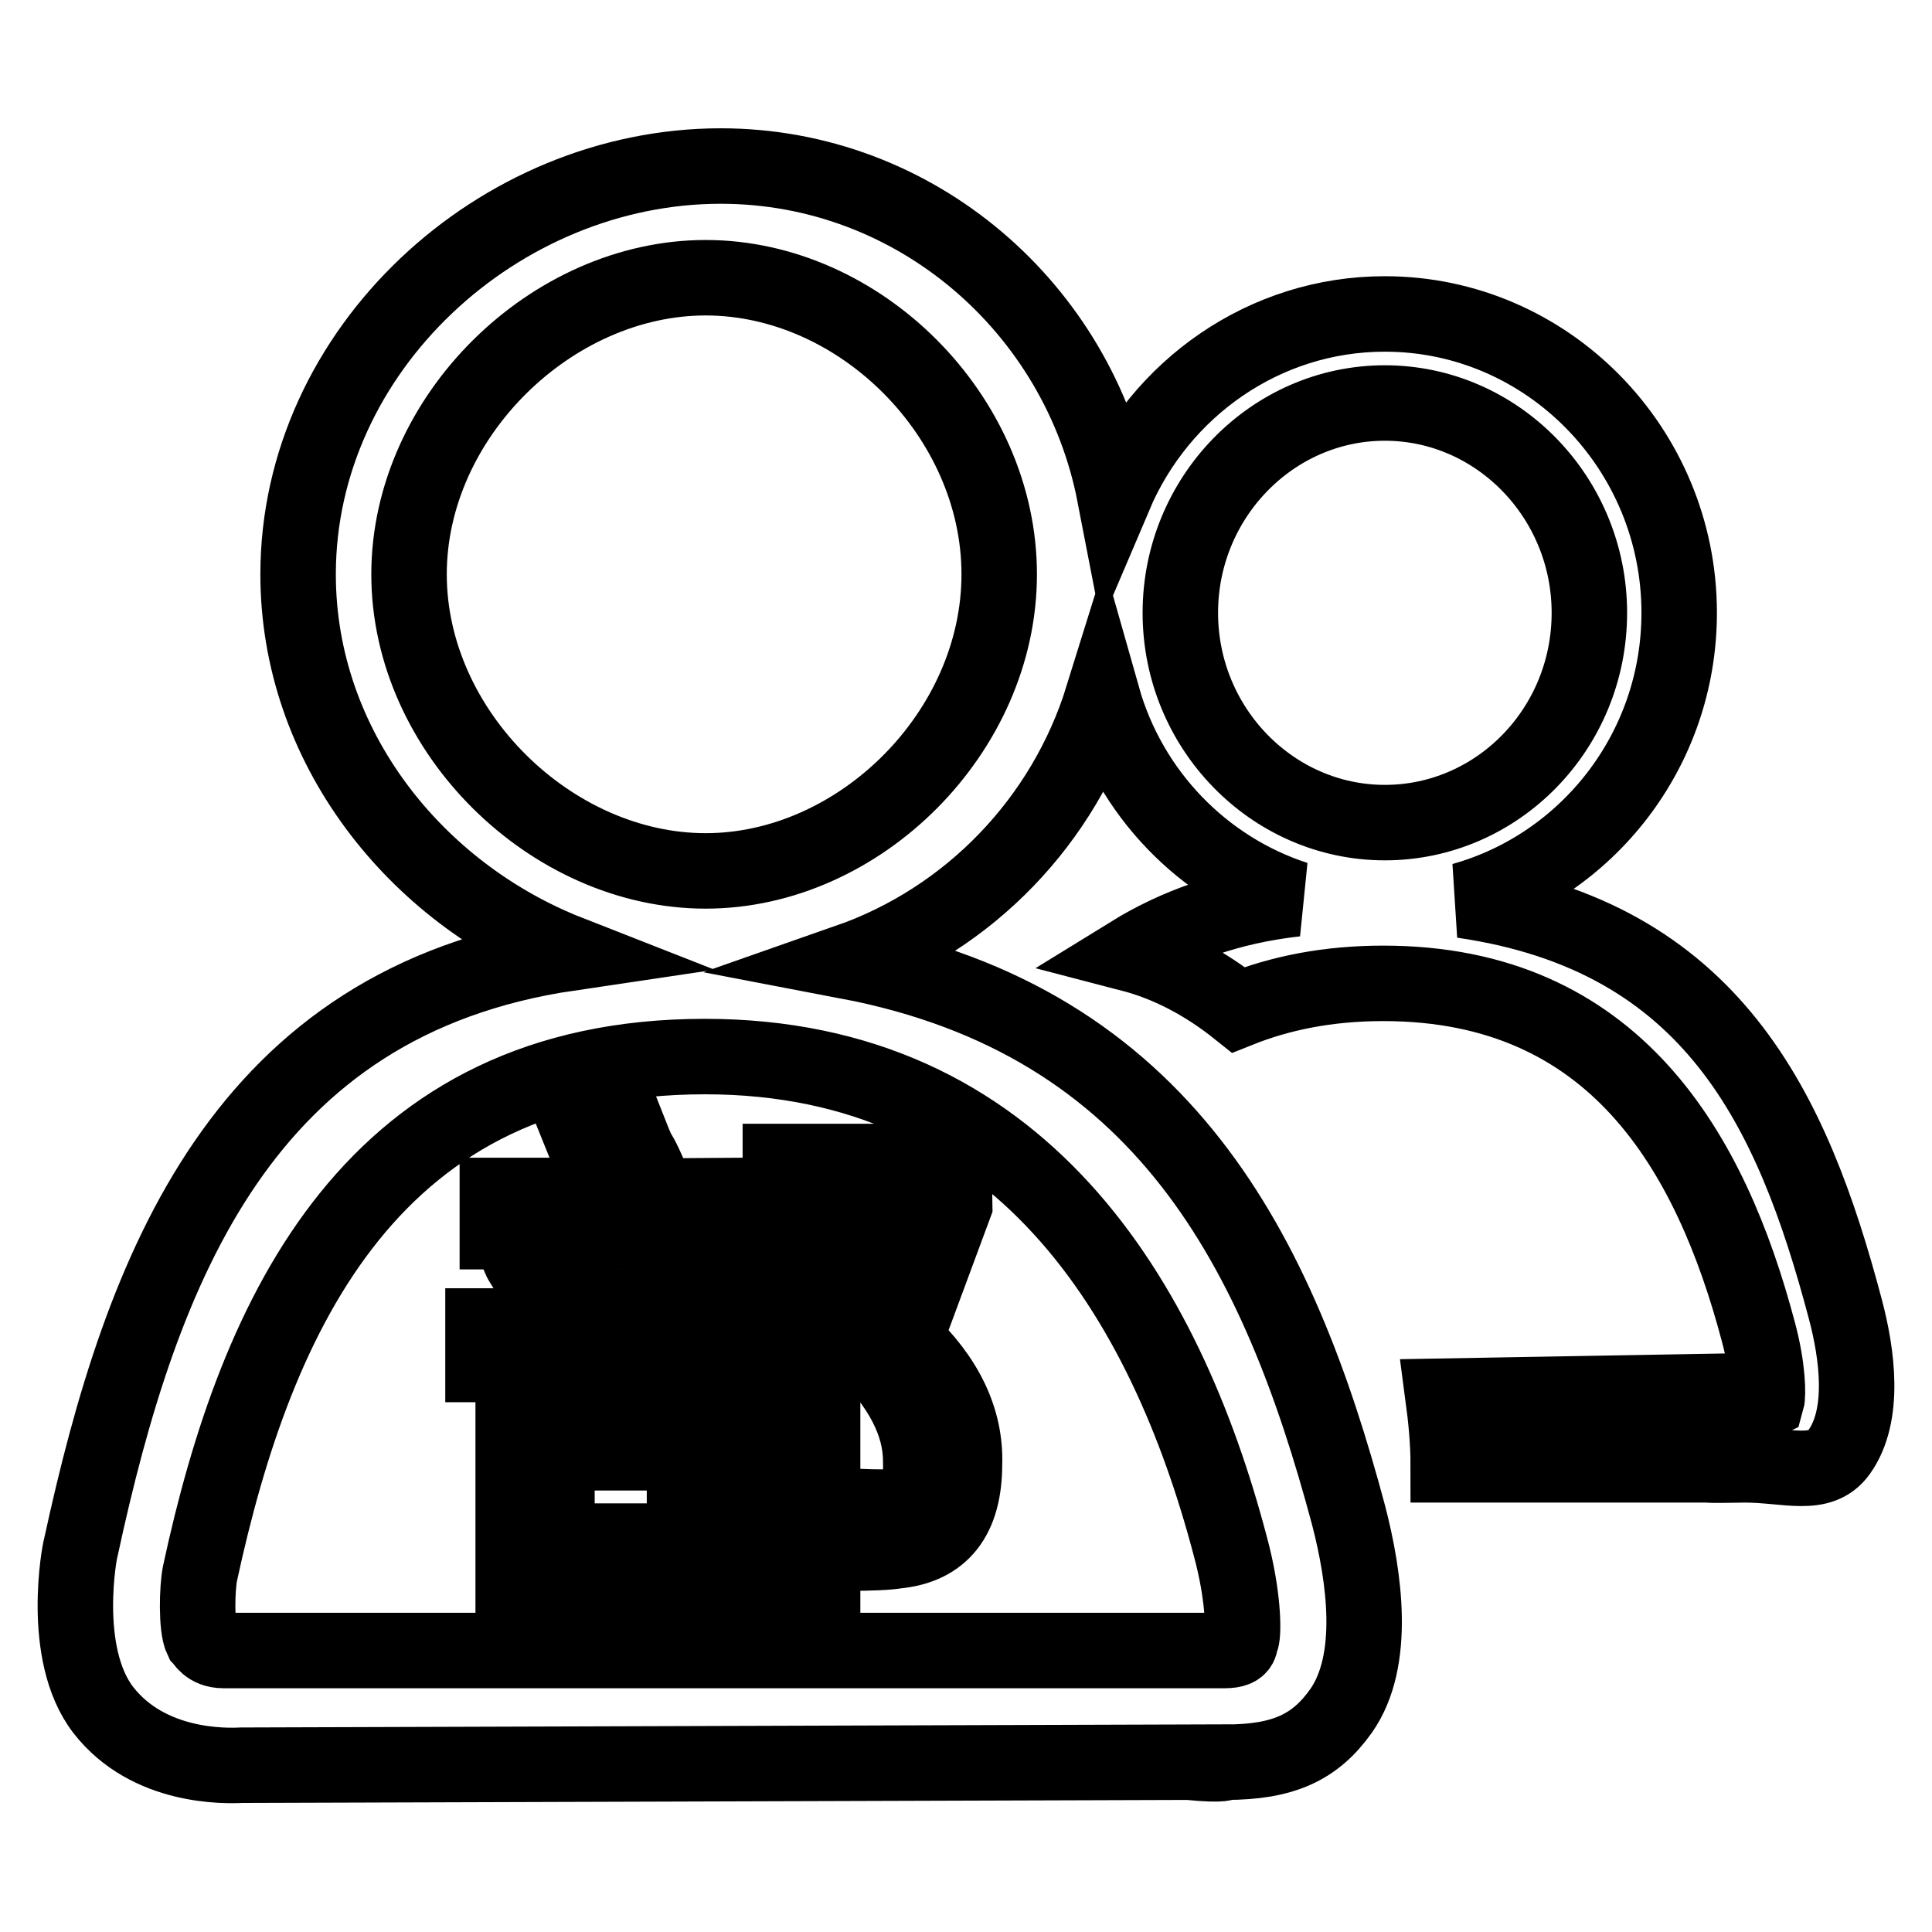 <?xml version="1.0" encoding="utf-8"?>
<!-- Svg Vector Icons : http://www.onlinewebfonts.com/icon -->
<!DOCTYPE svg PUBLIC "-//W3C//DTD SVG 1.1//EN" "http://www.w3.org/Graphics/SVG/1.1/DTD/svg11.dtd">
<svg version="1.1" xmlns="http://www.w3.org/2000/svg" xmlns:xlink="http://www.w3.org/1999/xlink" x="0px" y="0px" viewBox="0 0 256 256" enable-background="new 0 0 256 256" xml:space="preserve">
<g> <path stroke-width="10" fill-opacity="0" stroke="#000000"  d="M243.7,192.4c-2.5,3.5-6.9,1.7-12.5,1.7c-1.1,0-4.4,0.1-4.9,0h-34.4c0-3-0.3-6.1-0.7-9.1l39.8-0.7 c-0.1,0-0.2,0,0.2,0c1.8,0,2.7,1.4,2.9,1.3c0.2-0.7,0.2-4.3-1.1-9.1c-6.3-23.8-19-46.2-49.7-46.2c-7.4,0-13.7,1.3-19.2,3.5 c-4.5-3.6-9.3-6.1-14.3-7.4c6-3.7,13.1-6.3,21.9-7.3c-12.3-4-22-14-25.6-26.7c-5.1,16.4-17.7,29.4-33.7,35 c41.9,8,57,38.6,66.3,73.4c2.1,8.1,3.7,19.2-1,25.9c-3.4,4.8-7.6,6.8-15.3,6.8c0,0,0,0.5-4.9,0L32,233.9 c-2.1,0.1-12.3,0.4-18.3-7.3c-5.8-7.5-3.1-21.4-3-21.5c8.1-37.4,21.5-72.4,64.7-78.8c-20.4-8-35.9-27.4-35.9-50.2 c0-29.8,26.6-54.1,56-54.1c25.8,0,47.4,18.8,52.2,43.6c6-14.1,19.8-24,35.8-24c21.5,0,39,17.8,39,39.6c0,18.2-12.2,33.5-28.7,38.1 c33.1,4.8,43.7,27.7,50.7,54.1C246.1,179.4,247.2,187.5,243.7,192.4L243.7,192.4z M26.5,208.5c-0.4,2-0.5,7.1,0.2,8.6 c0.2,0.2,0.8,1.6,2.9,1.6h127.8c0.1,0,4,0,4.9,0c2.5,0,1.9-1.2,2.2-1.5c0.3-0.9,0.3-5.8-1.5-12.4c-8.6-32.6-27.7-64.8-69.6-64.8 C49.5,140,34,173.7,26.5,208.5L26.5,208.5z M93.5,36.8c-20.4,0-39.3,18.4-39.3,39.3s18.9,39.3,39.3,39.3 c20.4,0,38.9-18.4,38.9-39.3S114,36.8,93.5,36.8z M210.6,81.2c0-15.3-12.2-27.8-27.1-27.8s-27.1,12.5-27.1,27.8 c0,15.3,12.2,27.8,27.1,27.8C198.4,109,210.6,96.6,210.6,81.2z M98.7,158.4v4.8H65.9v-4.8h14.6c-0.5-1.2-1.2-2.8-2.1-4.8 c-0.5-1.1-0.9-1.9-1.1-2.4l6.1-1.3c0.2,0.5,0.5,1.4,1.1,2.7c0.5,0.7,1.3,2.4,2.4,5.1l-1.9,0.8L98.7,158.4L98.7,158.4z M68.8,166.6 l4.5-2.4c0.4,0.5,1,1.3,1.8,2.4c1.8,2.5,3.2,4.5,4.2,6.1l-5,2.7c-0.9-1.4-2.1-3.4-3.7-5.9C69.8,168.3,69.1,167.3,68.8,166.6z  M90.2,164.2l5.3,1.9l-5.3,9.6h10v5.1H64v-5.1h20.1C86.2,171.6,88.3,167.8,90.2,164.2L90.2,164.2z M96.6,213h-5.8v-4.3H73.8v4.5H68 v-25.8h28.6L96.6,213L96.6,213z M90.7,192.5H73.8v11.7h16.9V192.5z M126.5,159.7l-6.6,17.8c5.5,5.1,8.1,10.7,7.9,16.5 c0,7.1-3,10.9-9,11.5c-1.2,0.2-3.4,0.3-6.6,0.3c-0.2-0.7-0.4-1.8-0.5-3.2c-0.3-1.4-0.6-2.5-0.8-3.2c1.9,0.2,4,0.3,6.1,0.3 c3.5,0.2,5.2-1.9,5-6.1c0-5-2.6-10-7.9-15.2l6.6-18.9H109v54.3h-5.6v-59.9h23L126.5,159.7L126.5,159.7z"/></g>
</svg>